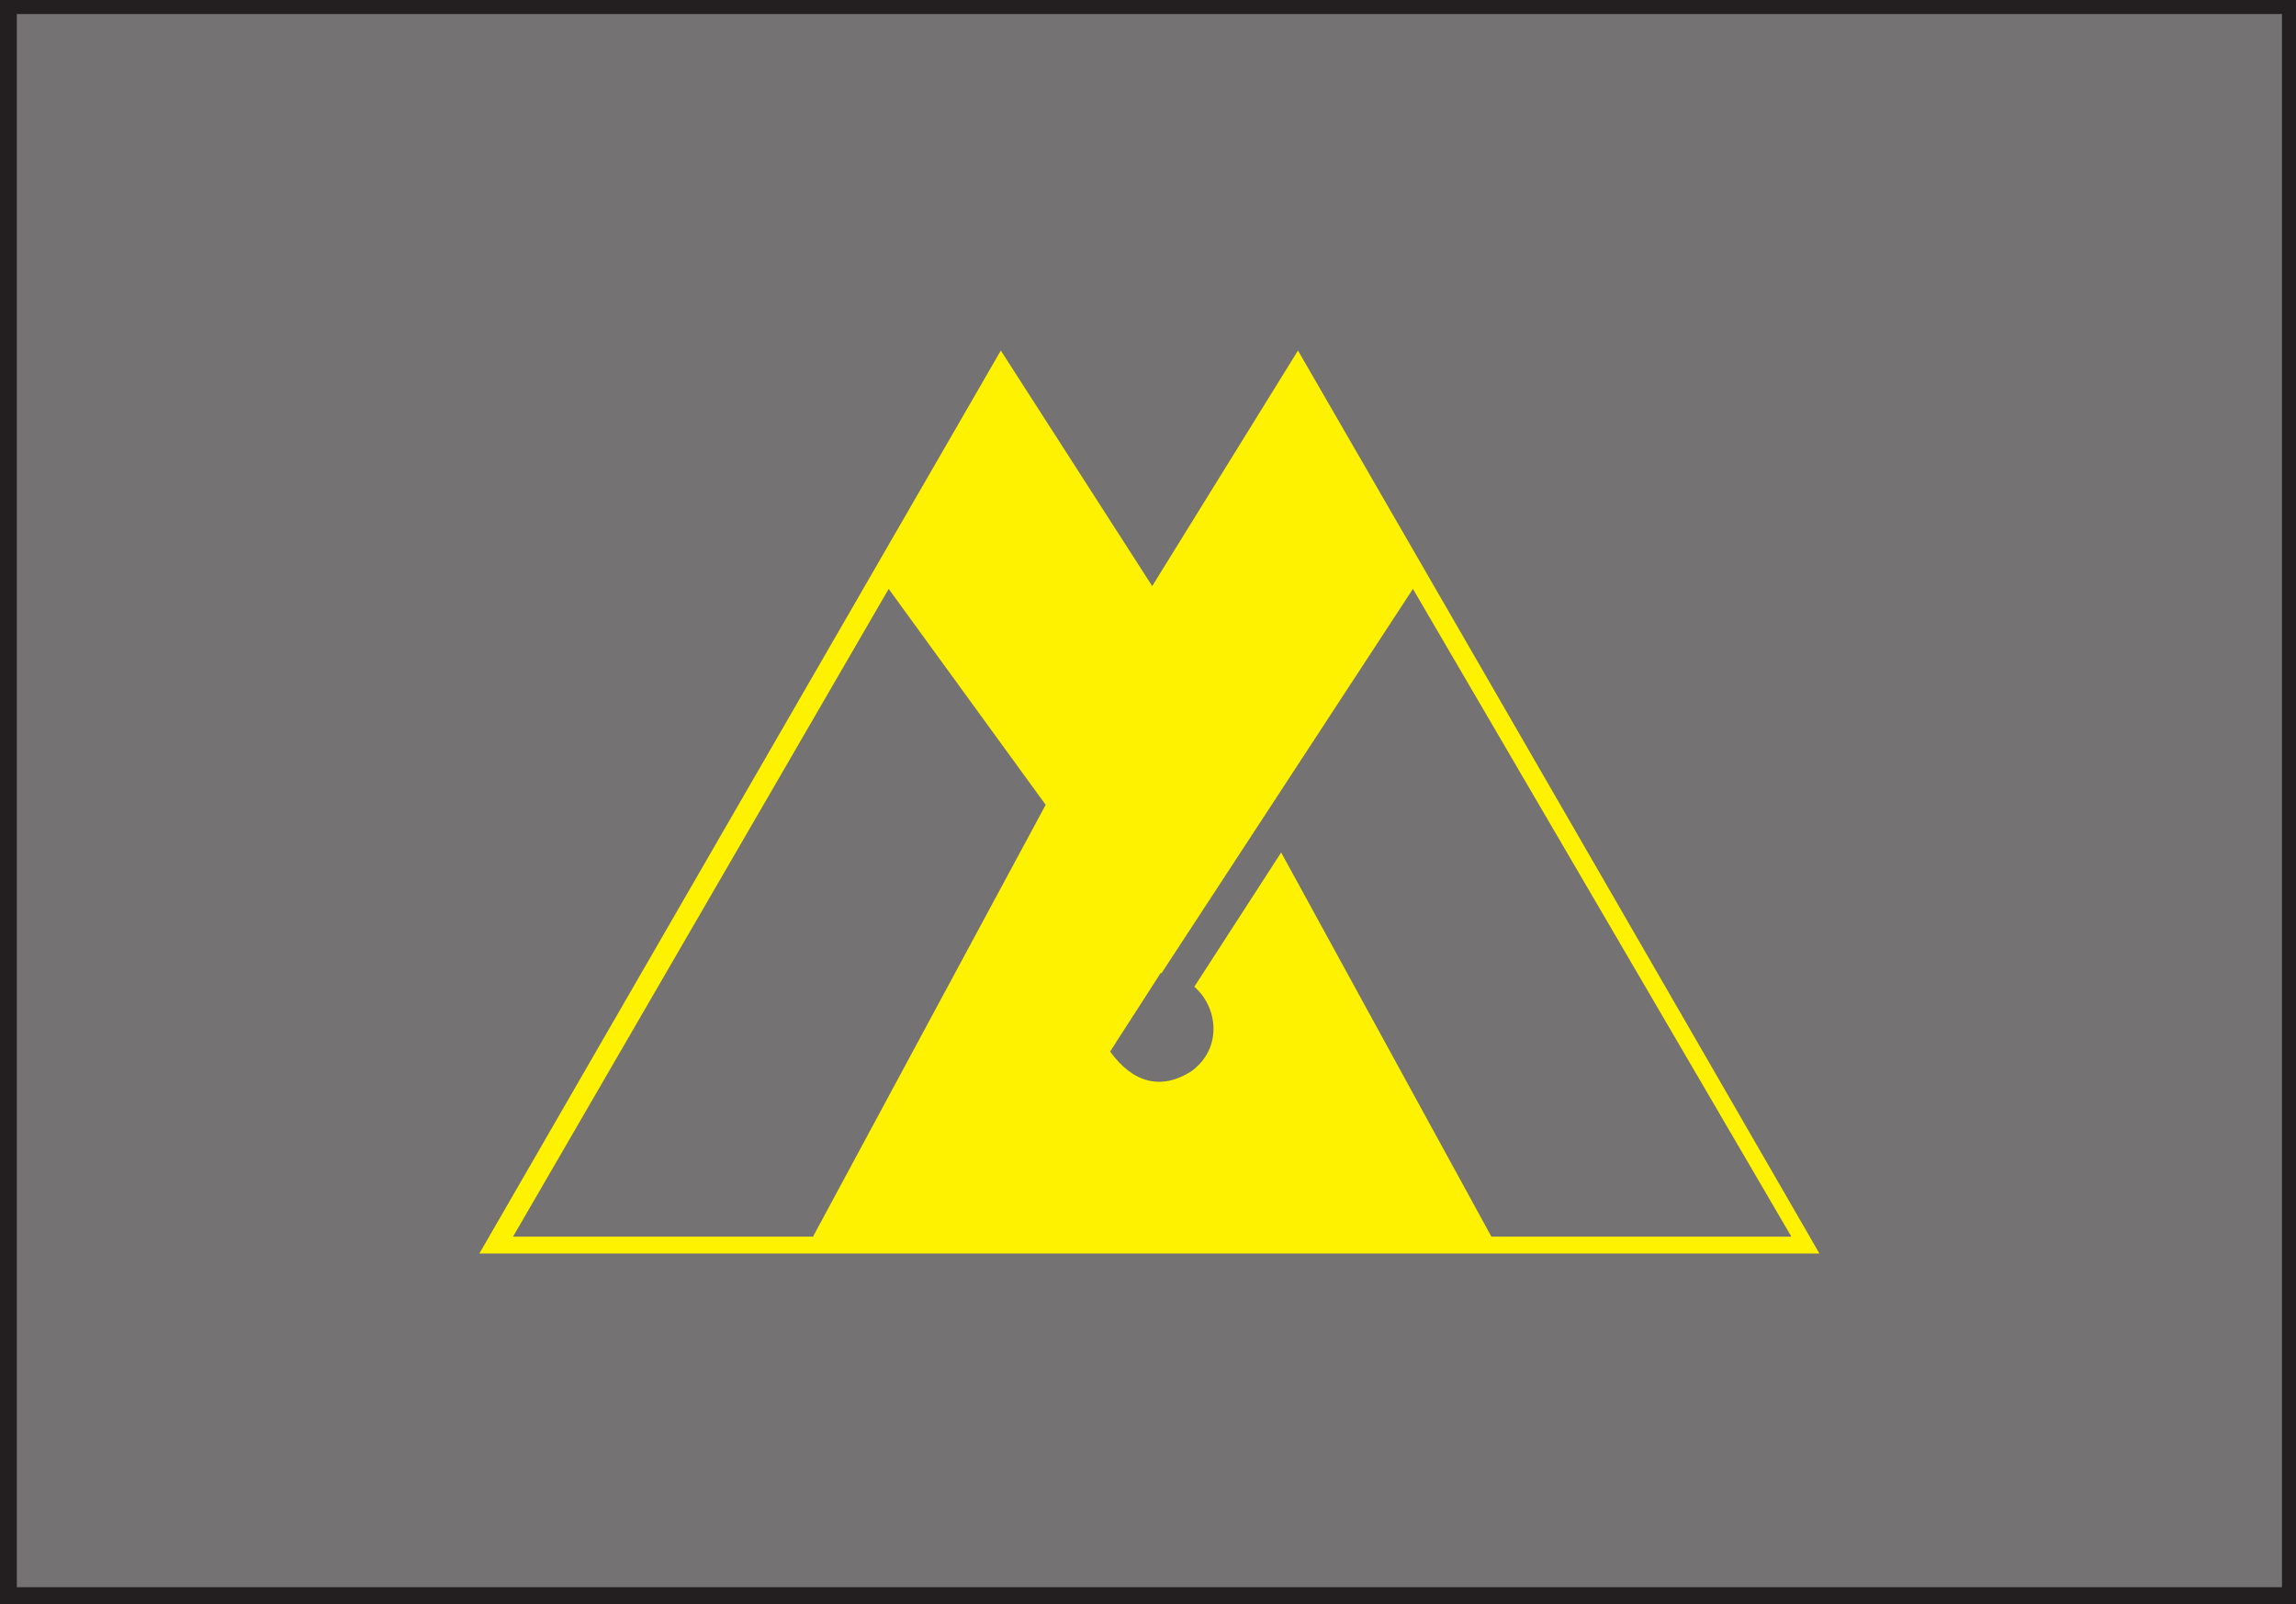 <svg xmlns="http://www.w3.org/2000/svg" width="614.25" height="429"><rect width="100%" height="100%" fill="#333333" stroke="none"/><path fill="#747272" fill-rule="evenodd" d="M2.25 1.5h610.5v425.25H2.25V1.5"/><path fill="none" stroke="#231f20" stroke-linecap="round" stroke-linejoin="round" stroke-miterlimit="10" stroke-width=".75" d="M2.25 1.5h610.5v425.25H2.25Zm0 0"/><path fill="#231f20" fill-rule="evenodd" d="M4.5 3.75h606V424.5H4.5V3.75L3.75 0H0v429h614.25V0H3.75l.75 3.75"/><path fill="#fff200" fill-rule="evenodd" d="M128.25 335.25h358.5l-139.5-241.5-39 63-40.5-63-139.5 241.5"/><path fill="#747272" fill-rule="evenodd" d="M217.5 330.75h-80.25l100.5-173.25 42 57.75-62.25 115.5m181.5 0h80.25L378 157.5 298.5 279h11.25l33-51L399 330.75"/><path fill="#747272" fill-rule="evenodd" d="M310.5 260.25c13.5.75 19.5 18 8.25 26.25-8.25 5.25-15.75 3-21.75-5.25l13.5-21"/></svg>

